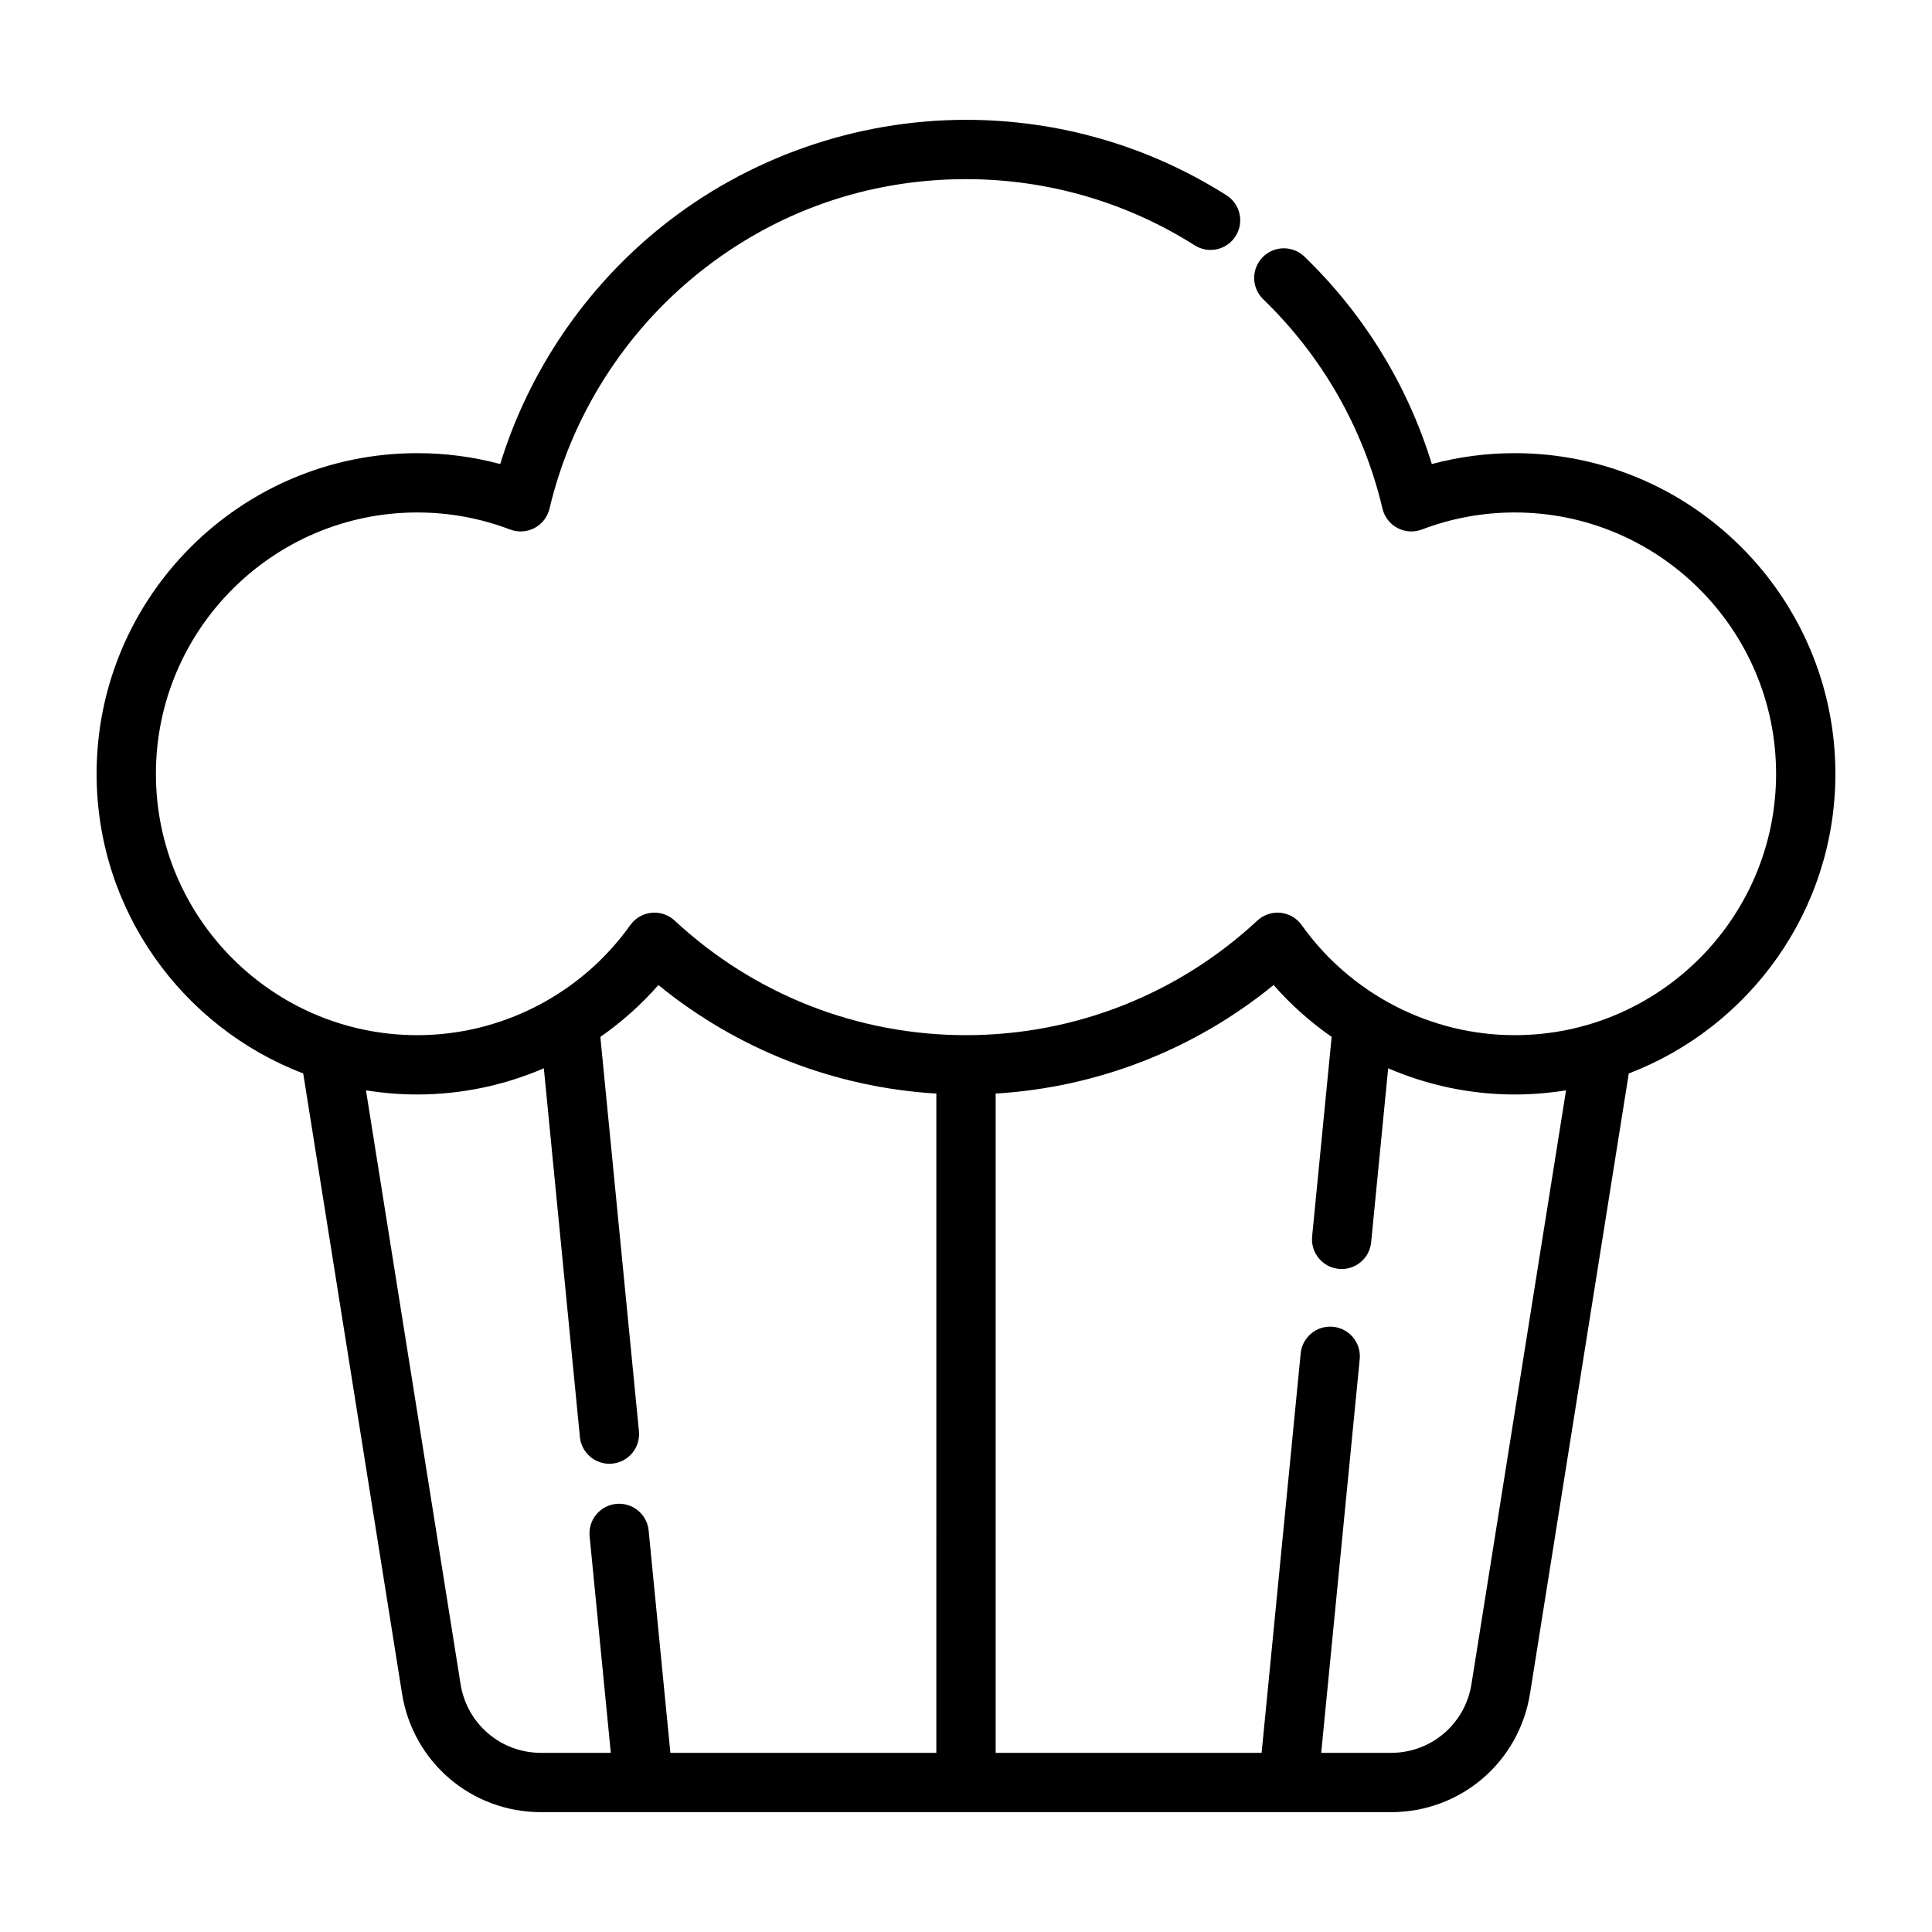 <svg version="1.1" id="Layer_1" xmlns="http://www.w3.org/2000/svg" xmlns:xlink="http://www.w3.org/1999/xlink" x="0px" y="0px" viewBox="0 0 512 512" style="enable-background:new 0 0 512 512;" xml:space="preserve" width="300" height="300" xmlns:svgjs="http://svgjs.dev/svgjs"><g width="100%" height="100%" transform="matrix(0.9,0,0,0.9,25.6,25.6)"><g>
	<g>
		<path d="M417.579,104.992c-8.297,0-16.474,1.075-24.415,3.203c-7.091-23.13-19.937-44.093-37.509-61.073&#10;&#9;&#9;&#9;c-3.468-3.353-8.998-3.255-12.347,0.211c-3.351,3.468-3.257,8.997,0.212,12.347c17.44,16.854,29.582,38.167,35.114,61.634&#10;&#9;&#9;&#9;c0.578,2.45,2.183,4.53,4.405,5.71c2.224,1.181,4.846,1.344,7.199,0.449c8.754-3.329,17.953-5.017,27.342-5.017&#10;&#9;&#9;&#9;c42.434,0,76.956,34.522,76.956,76.955c0,42.434-34.521,76.956-76.956,76.956c-24.839,0-48.29-12.116-62.731-32.409&#10;&#9;&#9;&#9;c-1.458-2.049-3.727-3.369-6.229-3.624c-2.499-0.256-4.992,0.581-6.832,2.292c-23.397,21.758-53.863,33.741-85.788,33.741&#10;&#9;&#9;&#9;s-62.392-11.983-85.789-33.742c-1.841-1.711-4.331-2.547-6.832-2.292s-4.771,1.576-6.23,3.624&#10;&#9;&#9;&#9;c-14.44,20.295-37.891,32.411-62.73,32.411c-42.433,0-76.954-34.523-76.954-76.956c0-42.433,34.521-76.955,76.956-76.955&#10;&#9;&#9;&#9;c9.389,0,18.589,1.688,27.342,5.017c2.353,0.895,4.974,0.731,7.199-0.449c2.221-1.179,3.827-3.26,4.405-5.71&#10;&#9;&#9;&#9;c6.404-27.163,21.989-51.795,43.883-69.361c22.548-18.089,49.779-27.648,78.751-27.648c23.937,0,47.22,6.739,67.334,19.489&#10;&#9;&#9;&#9;c4.074,2.581,9.468,1.374,12.052-2.7c2.581-4.074,1.373-9.468-2.7-12.05C309.771,14.518,283.254,6.84,256.002,6.84&#10;&#9;&#9;&#9;c-32.516,0-64.365,11.183-89.678,31.491c-22.45,18.009-39.074,42.556-47.48,69.865c-7.943-2.13-16.123-3.205-24.422-3.205&#10;&#9;&#9;&#9;C42.357,104.992,0,147.347,0,199.411c0,40.238,25.311,74.659,60.84,88.228l29.09,182.565&#10;&#9;&#9;&#9;c3.226,20.254,20.456,34.956,40.967,34.956h250.22c20.511,0,37.741-14.702,40.967-34.958l29.077-182.561&#10;&#9;&#9;&#9;C486.688,274.07,512,239.65,512,199.411C512,147.347,469.643,104.992,417.579,104.992z M247.266,487.695h-78.312l-6.402-65.469&#10;&#9;&#9;&#9;c-0.469-4.8-4.747-8.319-9.54-7.84c-4.799,0.469-8.31,4.741-7.84,9.54l6.238,63.77h-20.514c-11.876,0-21.852-8.512-23.72-20.239&#10;&#9;&#9;&#9;l-27.86-174.848c4.921,0.795,9.963,1.224,15.104,1.224c12.974,0,25.635-2.698,37.269-7.711l10.62,108.567&#10;&#9;&#9;&#9;c0.442,4.512,4.242,7.883,8.681,7.883c0.284,0,0.572-0.014,0.86-0.042c4.799-0.469,8.31-4.741,7.84-9.54l-11.359-116.116&#10;&#9;&#9;&#9;c6.251-4.349,12.002-9.461,17.094-15.265c23.309,19.011,51.82,30.144,81.841,31.956V487.695z M404.836,467.454&#10;&#9;&#9;&#9;c-1.868,11.728-11.844,20.241-23.72,20.241H360.59l11.34-115.922c0.468-4.799-3.041-9.071-7.84-9.54&#10;&#9;&#9;&#9;c-4.814-0.468-9.071,3.041-9.541,7.84l-11.506,117.622h-78.309V293.563c30.019-1.814,58.53-12.947,81.84-31.956&#10;&#9;&#9;&#9;c5.091,5.803,10.843,10.915,17.093,15.264l-5.749,58.775c-0.468,4.799,3.041,9.071,7.84,9.54c0.29,0.028,0.576,0.042,0.86,0.042&#10;&#9;&#9;&#9;c4.439,0,8.239-3.372,8.681-7.883l5.011-51.224c11.634,5.013,24.297,7.711,37.27,7.711c5.142,0,10.184-0.428,15.104-1.224&#10;&#9;&#9;&#9;L404.836,467.454z" fill="#000000" fill-opacity="1" data-original-color="#000000ff" stroke="none" stroke-opacity="1"/>
	</g>
</g><g>
</g><g>
</g><g>
</g><g>
</g><g>
</g><g>
</g><g>
</g><g>
</g><g>
</g><g>
</g><g>
</g><g>
</g><g>
</g><g>
</g><g>
</g></g></svg>